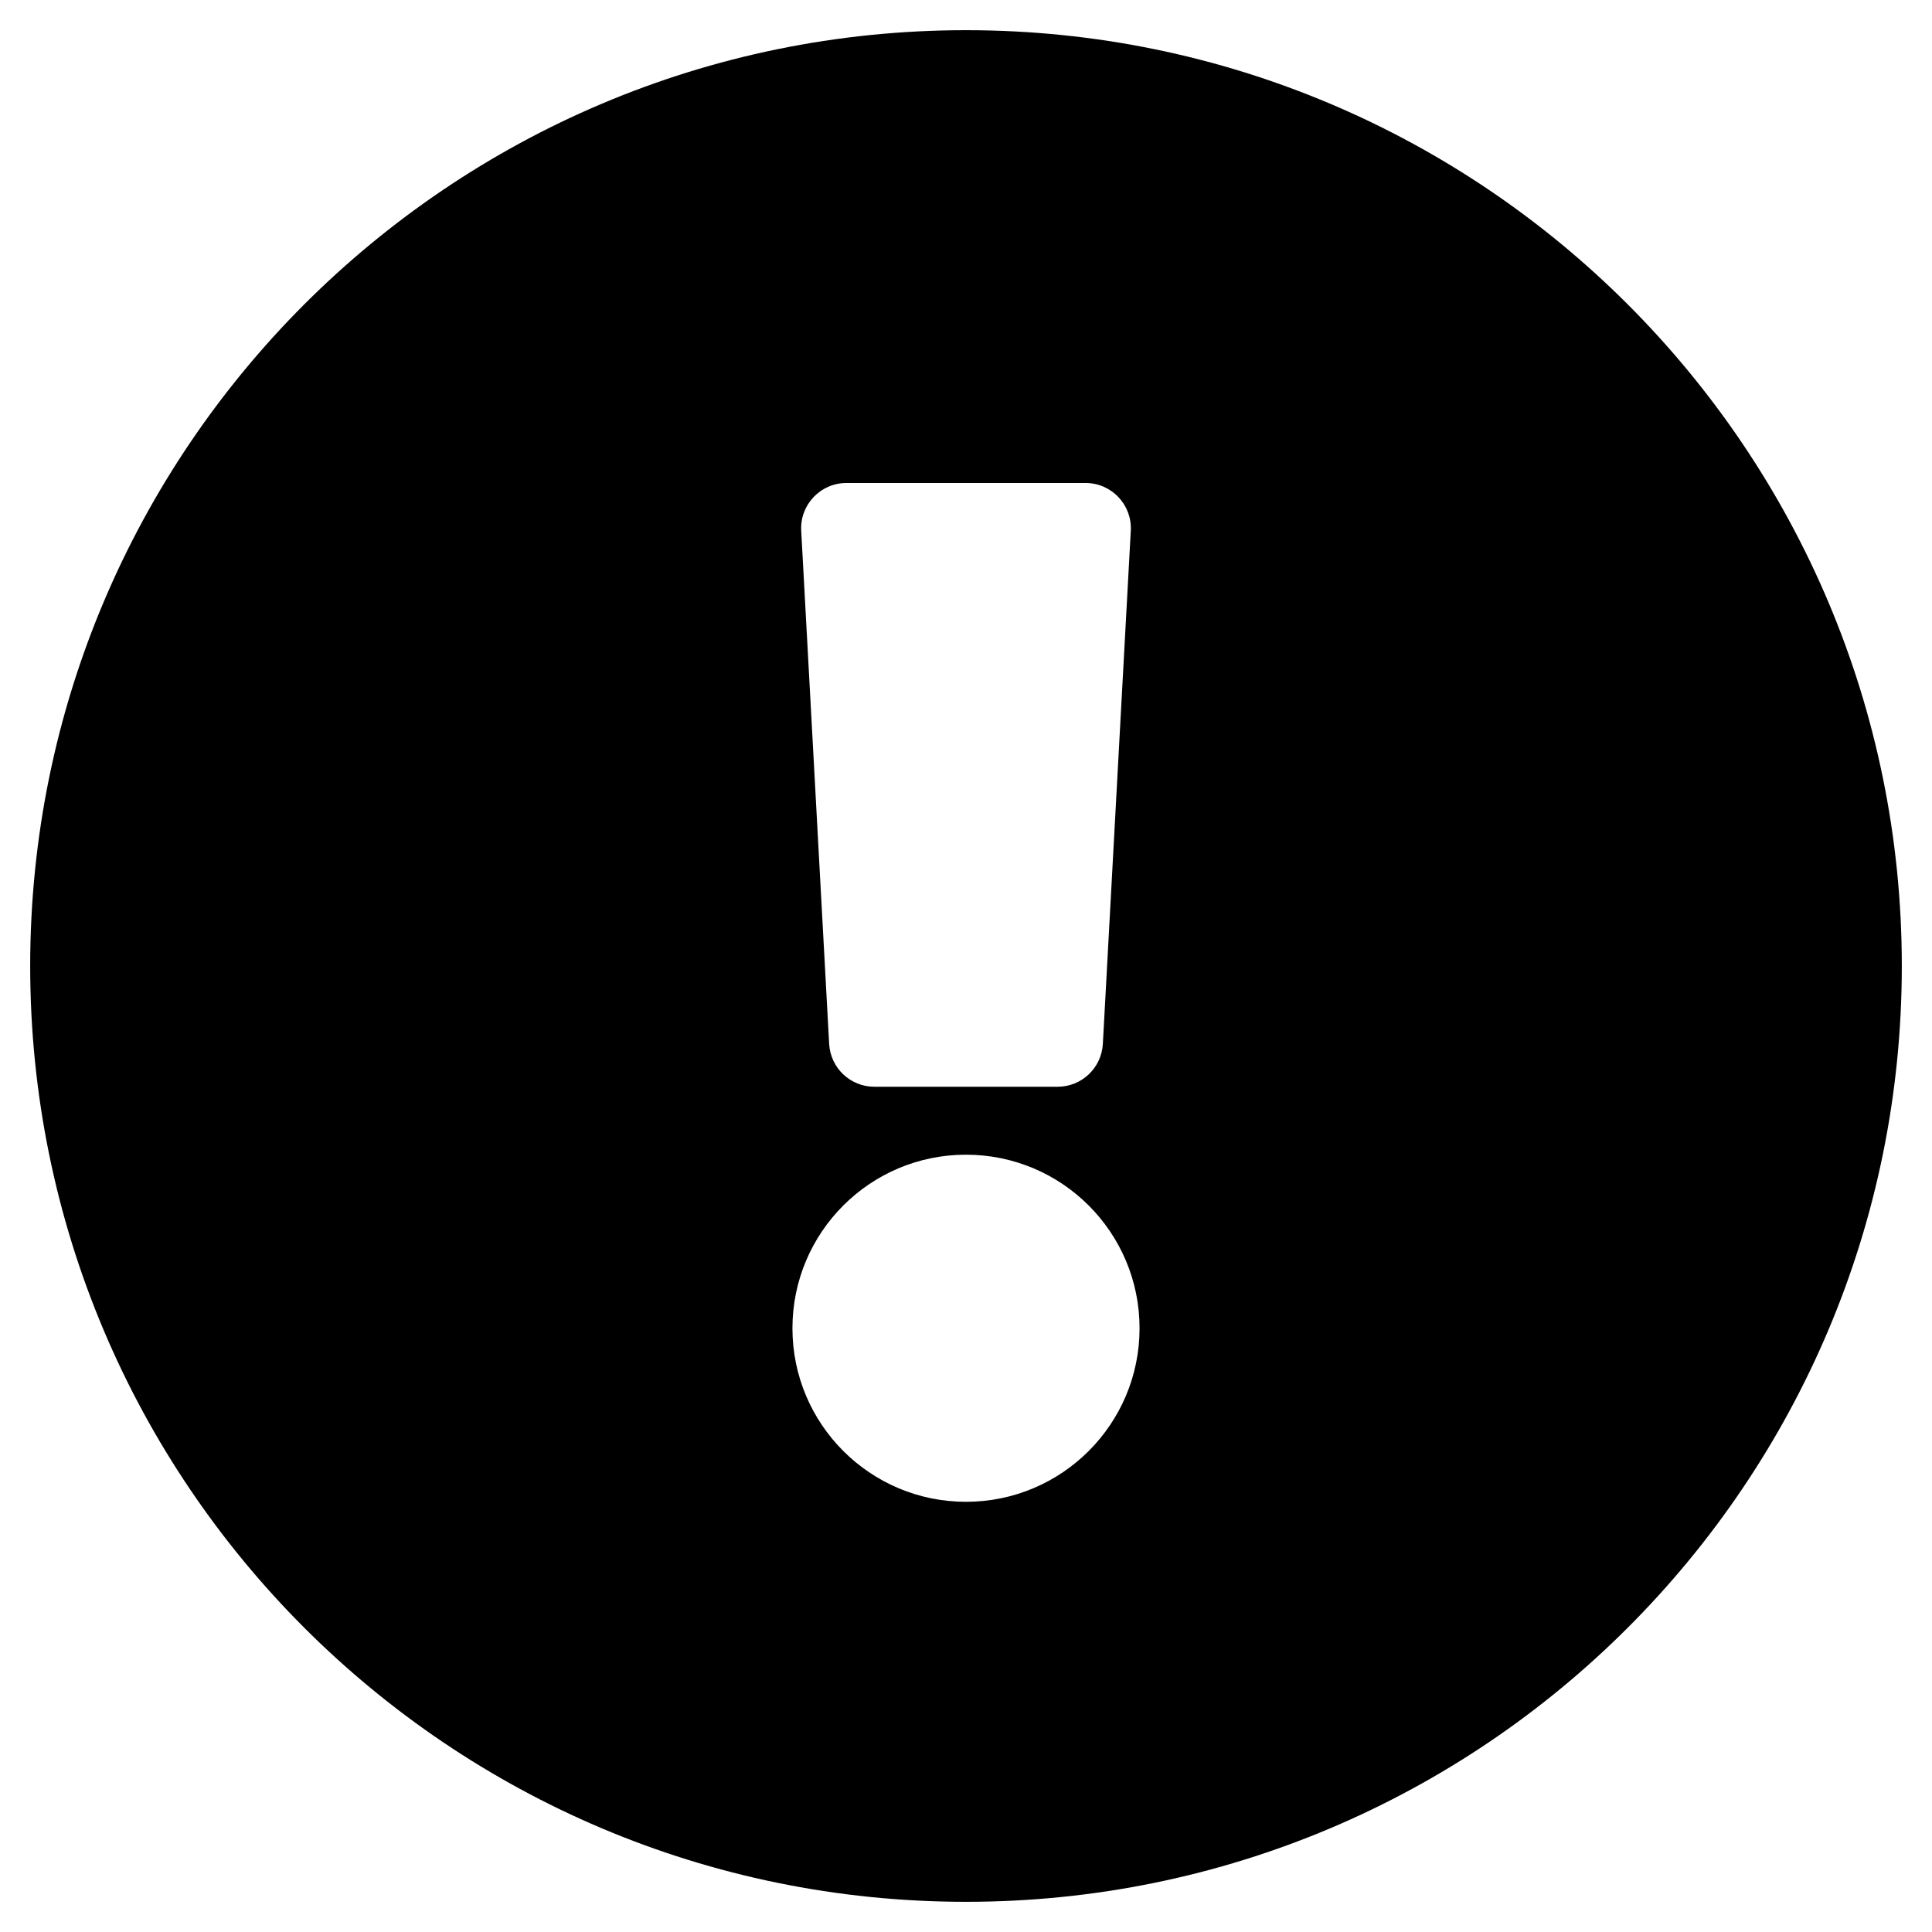 <svg width="24" height="24" viewBox="0 0 24 24" fill="none" xmlns="http://www.w3.org/2000/svg">
<g clip-path="url(#clip0_413_539)">
<path d="M23.625 12C23.625 18.422 18.42 23.625 12 23.625C5.58 23.625 0.375 18.422 0.375 12C0.375 5.582 5.58 0.375 12 0.375C18.42 0.375 23.625 5.582 23.625 12ZM12 14.344C10.809 14.344 9.844 15.309 9.844 16.5C9.844 17.691 10.809 18.656 12 18.656C13.191 18.656 14.156 17.691 14.156 16.5C14.156 15.309 13.191 14.344 12 14.344ZM9.953 6.593L10.3 12.968C10.317 13.267 10.563 13.5 10.862 13.5H13.138C13.437 13.5 13.683 13.267 13.7 12.968L14.047 6.593C14.065 6.271 13.808 6 13.486 6H10.514C10.192 6 9.935 6.271 9.953 6.593Z" fill="black"/>
</g>
<defs>
<clipPath id="clip0_413_539">
<rect width="24" height="24" fill="white"/>
</clipPath>
</defs>
</svg>
